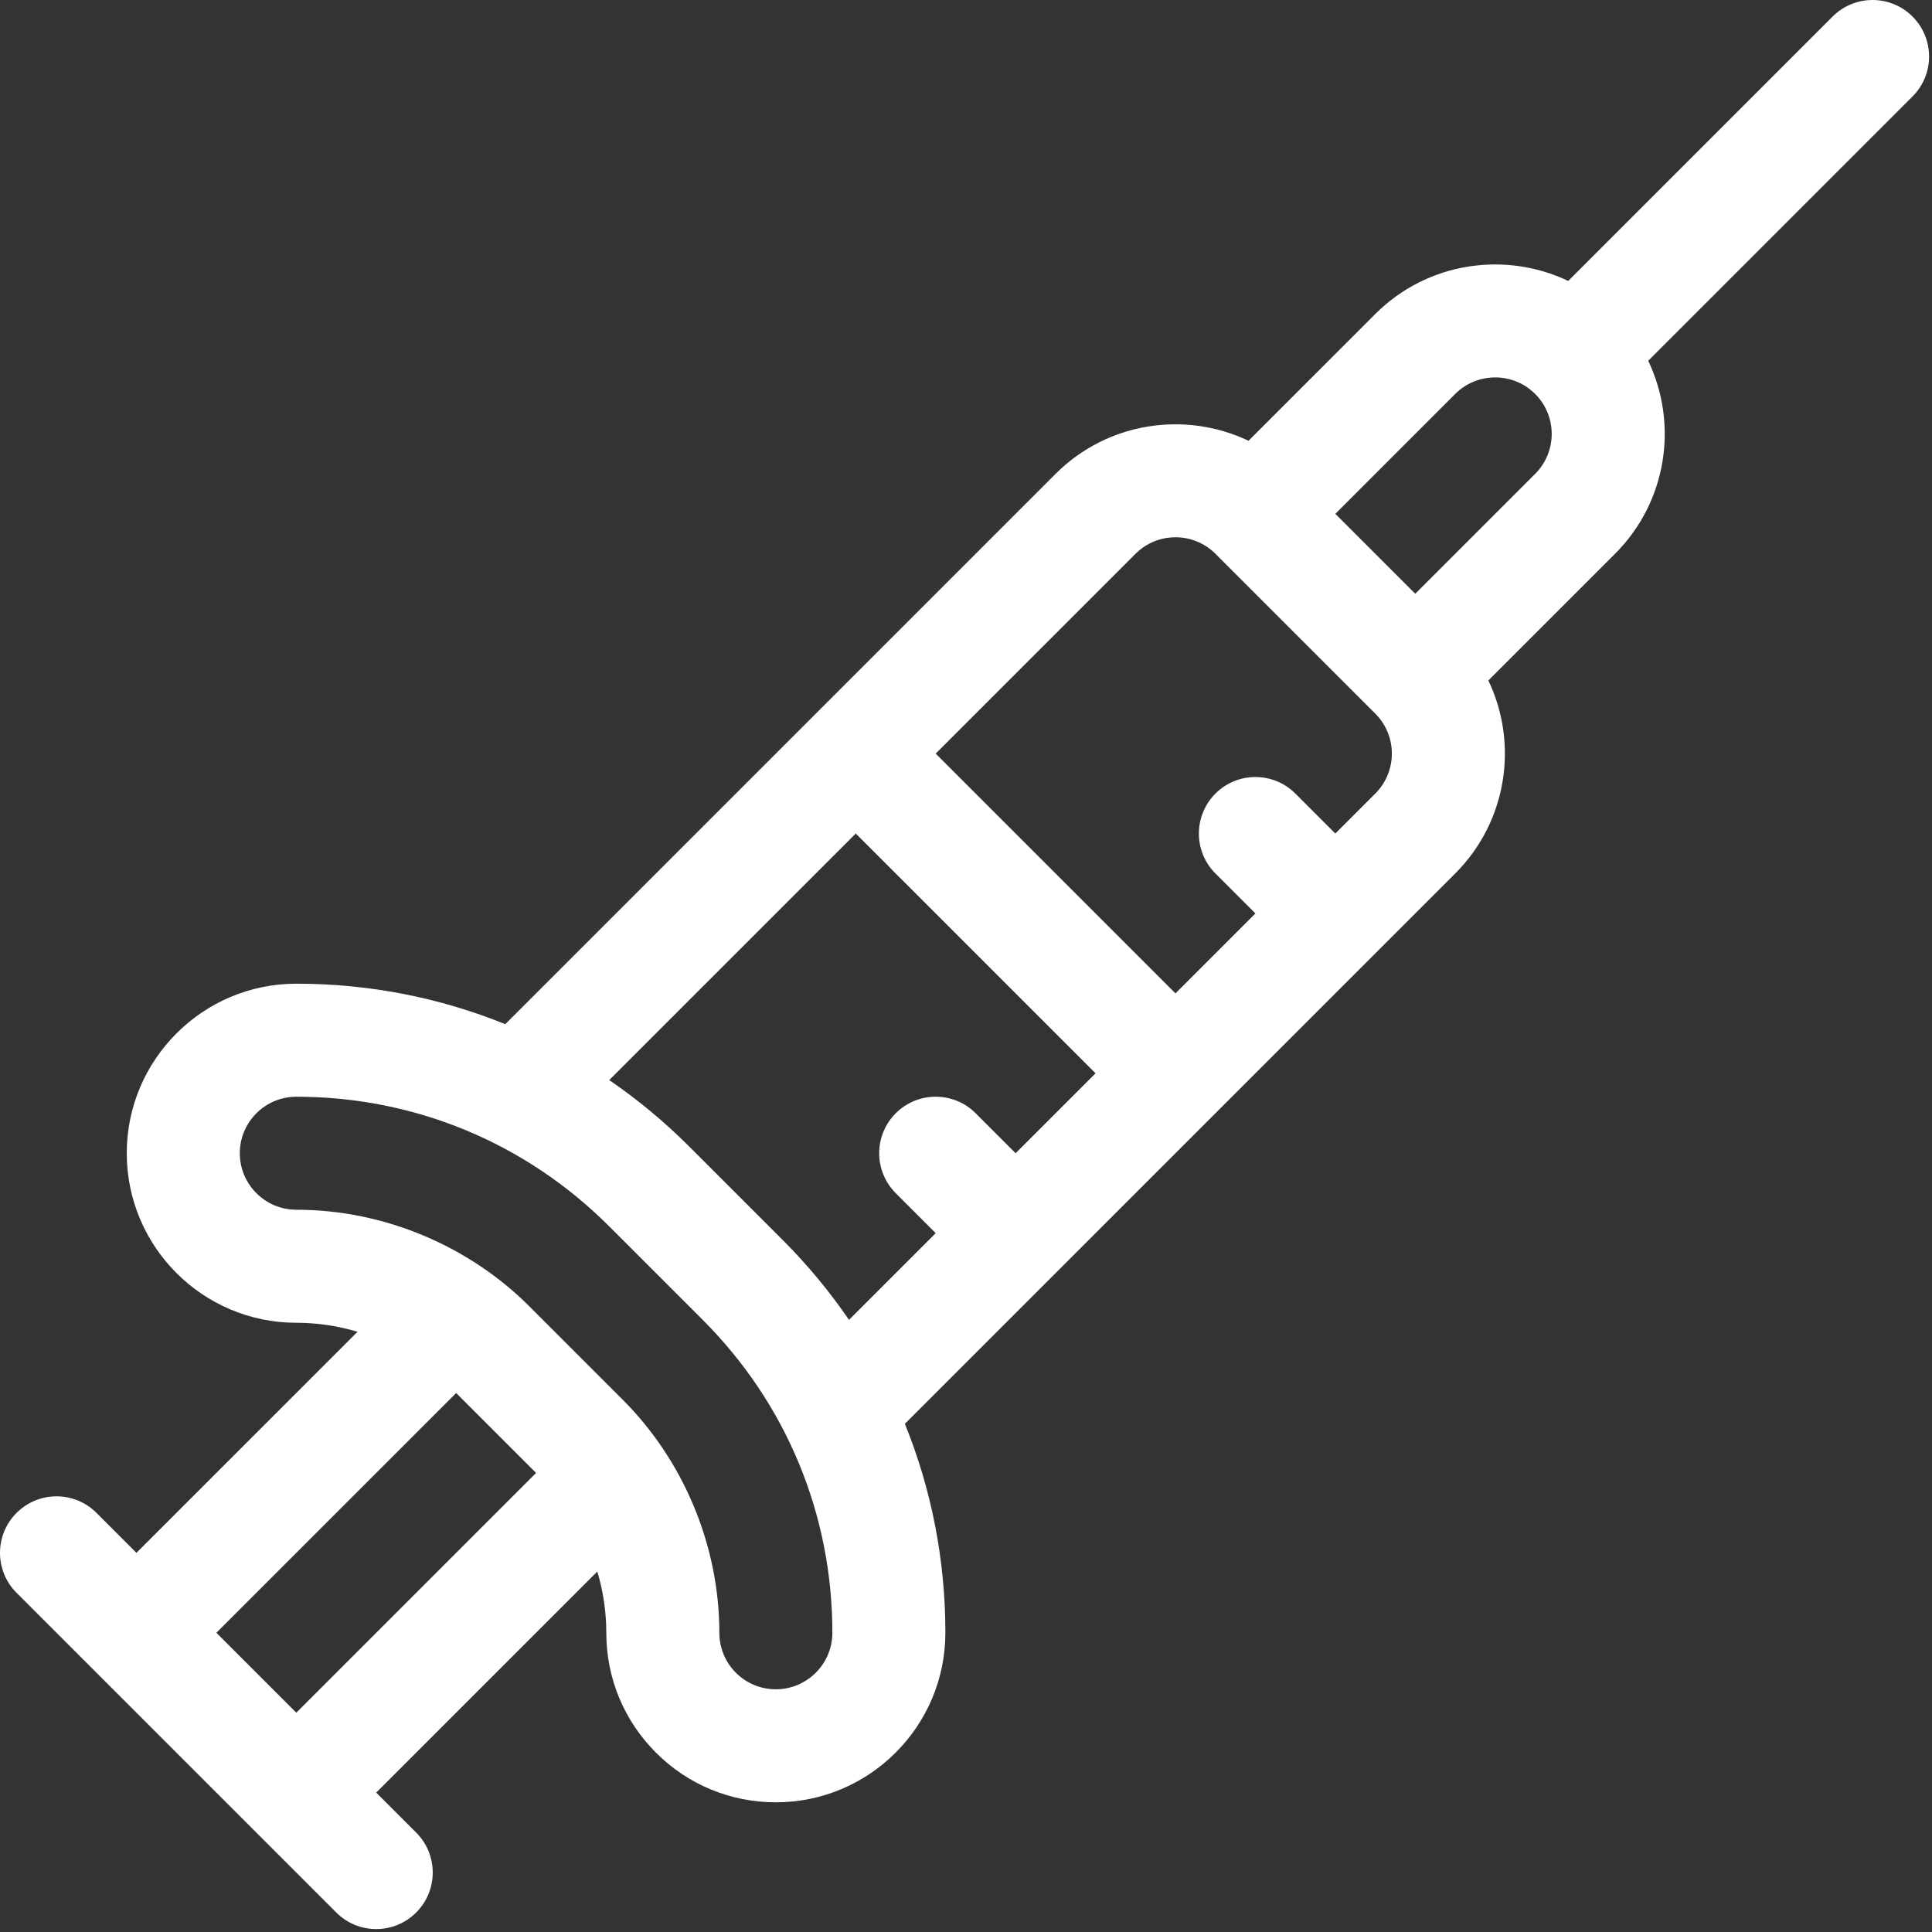 <svg width="363" height="363" viewBox="0 0 363 363" fill="none" xmlns="http://www.w3.org/2000/svg">
<rect x="0" y="0" width="363" height="363" fill="#333333" stroke="none"/>
<g clip-path="url(#clip0_67_1736)">
<path d="M359.34 3.111C355.194 -1.036 348.47 -1.036 344.323 3.111L294.651 52.783C282.812 47.143 268.188 49.211 258.4 59L234.583 82.817C222.744 77.177 208.12 79.246 198.332 89.033C194.425 92.941 100.052 187.314 94.933 192.432C82.635 187.443 69.37 184.824 55.703 184.824C55.693 184.824 55.681 184.824 55.671 184.824C38.106 184.824 23.817 199.113 23.817 216.678C23.817 234.243 38.107 248.532 55.671 248.532C59.58 248.532 63.459 249.117 67.178 250.222L25.636 291.763L18.128 284.254C13.981 280.107 7.258 280.107 3.111 284.254C-1.036 288.401 -1.036 295.124 3.111 299.271C9.427 305.587 56.674 352.834 63.179 359.339C67.325 363.486 74.049 363.486 78.195 359.339C82.342 355.192 82.342 348.469 78.195 344.322L70.687 336.813L112.228 295.272C113.332 298.991 113.918 302.869 113.918 306.779C113.918 315.289 117.231 323.289 123.246 329.305C129.262 335.32 137.261 338.633 145.771 338.633C163.335 338.633 177.625 324.343 177.625 306.782C177.628 293.102 175.01 279.824 170.016 267.516C175.383 262.149 268.197 169.335 273.415 164.117C283.256 154.278 285.291 139.646 279.646 127.853L303.449 104.049C313.29 94.21 315.325 79.578 309.68 67.785L359.339 18.127C363.488 13.982 363.488 7.258 359.34 3.111ZM55.672 321.797L40.655 306.78L85.706 261.729L100.723 276.747L55.672 321.797ZM145.774 317.397C139.901 317.397 135.157 312.653 135.157 306.78C135.157 290.157 128.254 274.243 117.031 263.02L99.433 245.422C88.236 234.224 72.333 227.295 55.673 227.295C49.818 227.295 45.056 222.532 45.056 216.679C45.056 210.825 49.819 206.062 55.676 206.062C55.685 206.062 55.691 206.062 55.701 206.062C77.888 206.062 98.752 214.707 114.45 230.405L132.048 248.003C147.752 263.707 156.397 284.58 156.391 306.78C156.389 312.634 151.627 317.397 145.774 317.397ZM190.826 216.678L183.317 209.169C179.171 205.022 172.447 205.022 168.3 209.169C164.153 213.316 164.153 220.039 168.3 224.186L175.809 231.695L159.52 247.984C155.877 242.666 151.721 237.643 147.064 232.985L129.466 215.388C124.809 210.73 119.786 206.575 114.469 202.933L160.791 156.61L205.842 201.661L190.826 216.678ZM258.401 149.102L250.892 156.611L243.384 149.103C239.239 144.956 232.515 144.956 228.367 149.103C224.22 153.25 224.22 159.973 228.367 164.12L235.875 171.628L220.858 186.646L175.807 141.595L213.35 104.051C217.491 99.911 224.227 99.911 228.367 104.051L258.401 134.085C262.551 138.236 262.551 144.952 258.401 149.102ZM288.435 89.034L265.909 111.56L250.892 96.543L273.417 74.017C277.56 69.877 284.295 69.877 288.435 74.017C292.585 78.168 292.585 84.884 288.435 89.034Z" fill="white"/>
</g>
<defs>
<clipPath id="clip0_67_1736">
<rect width="362.45" height="362.45" fill="white"/>
</clipPath>
</defs>
</svg>
